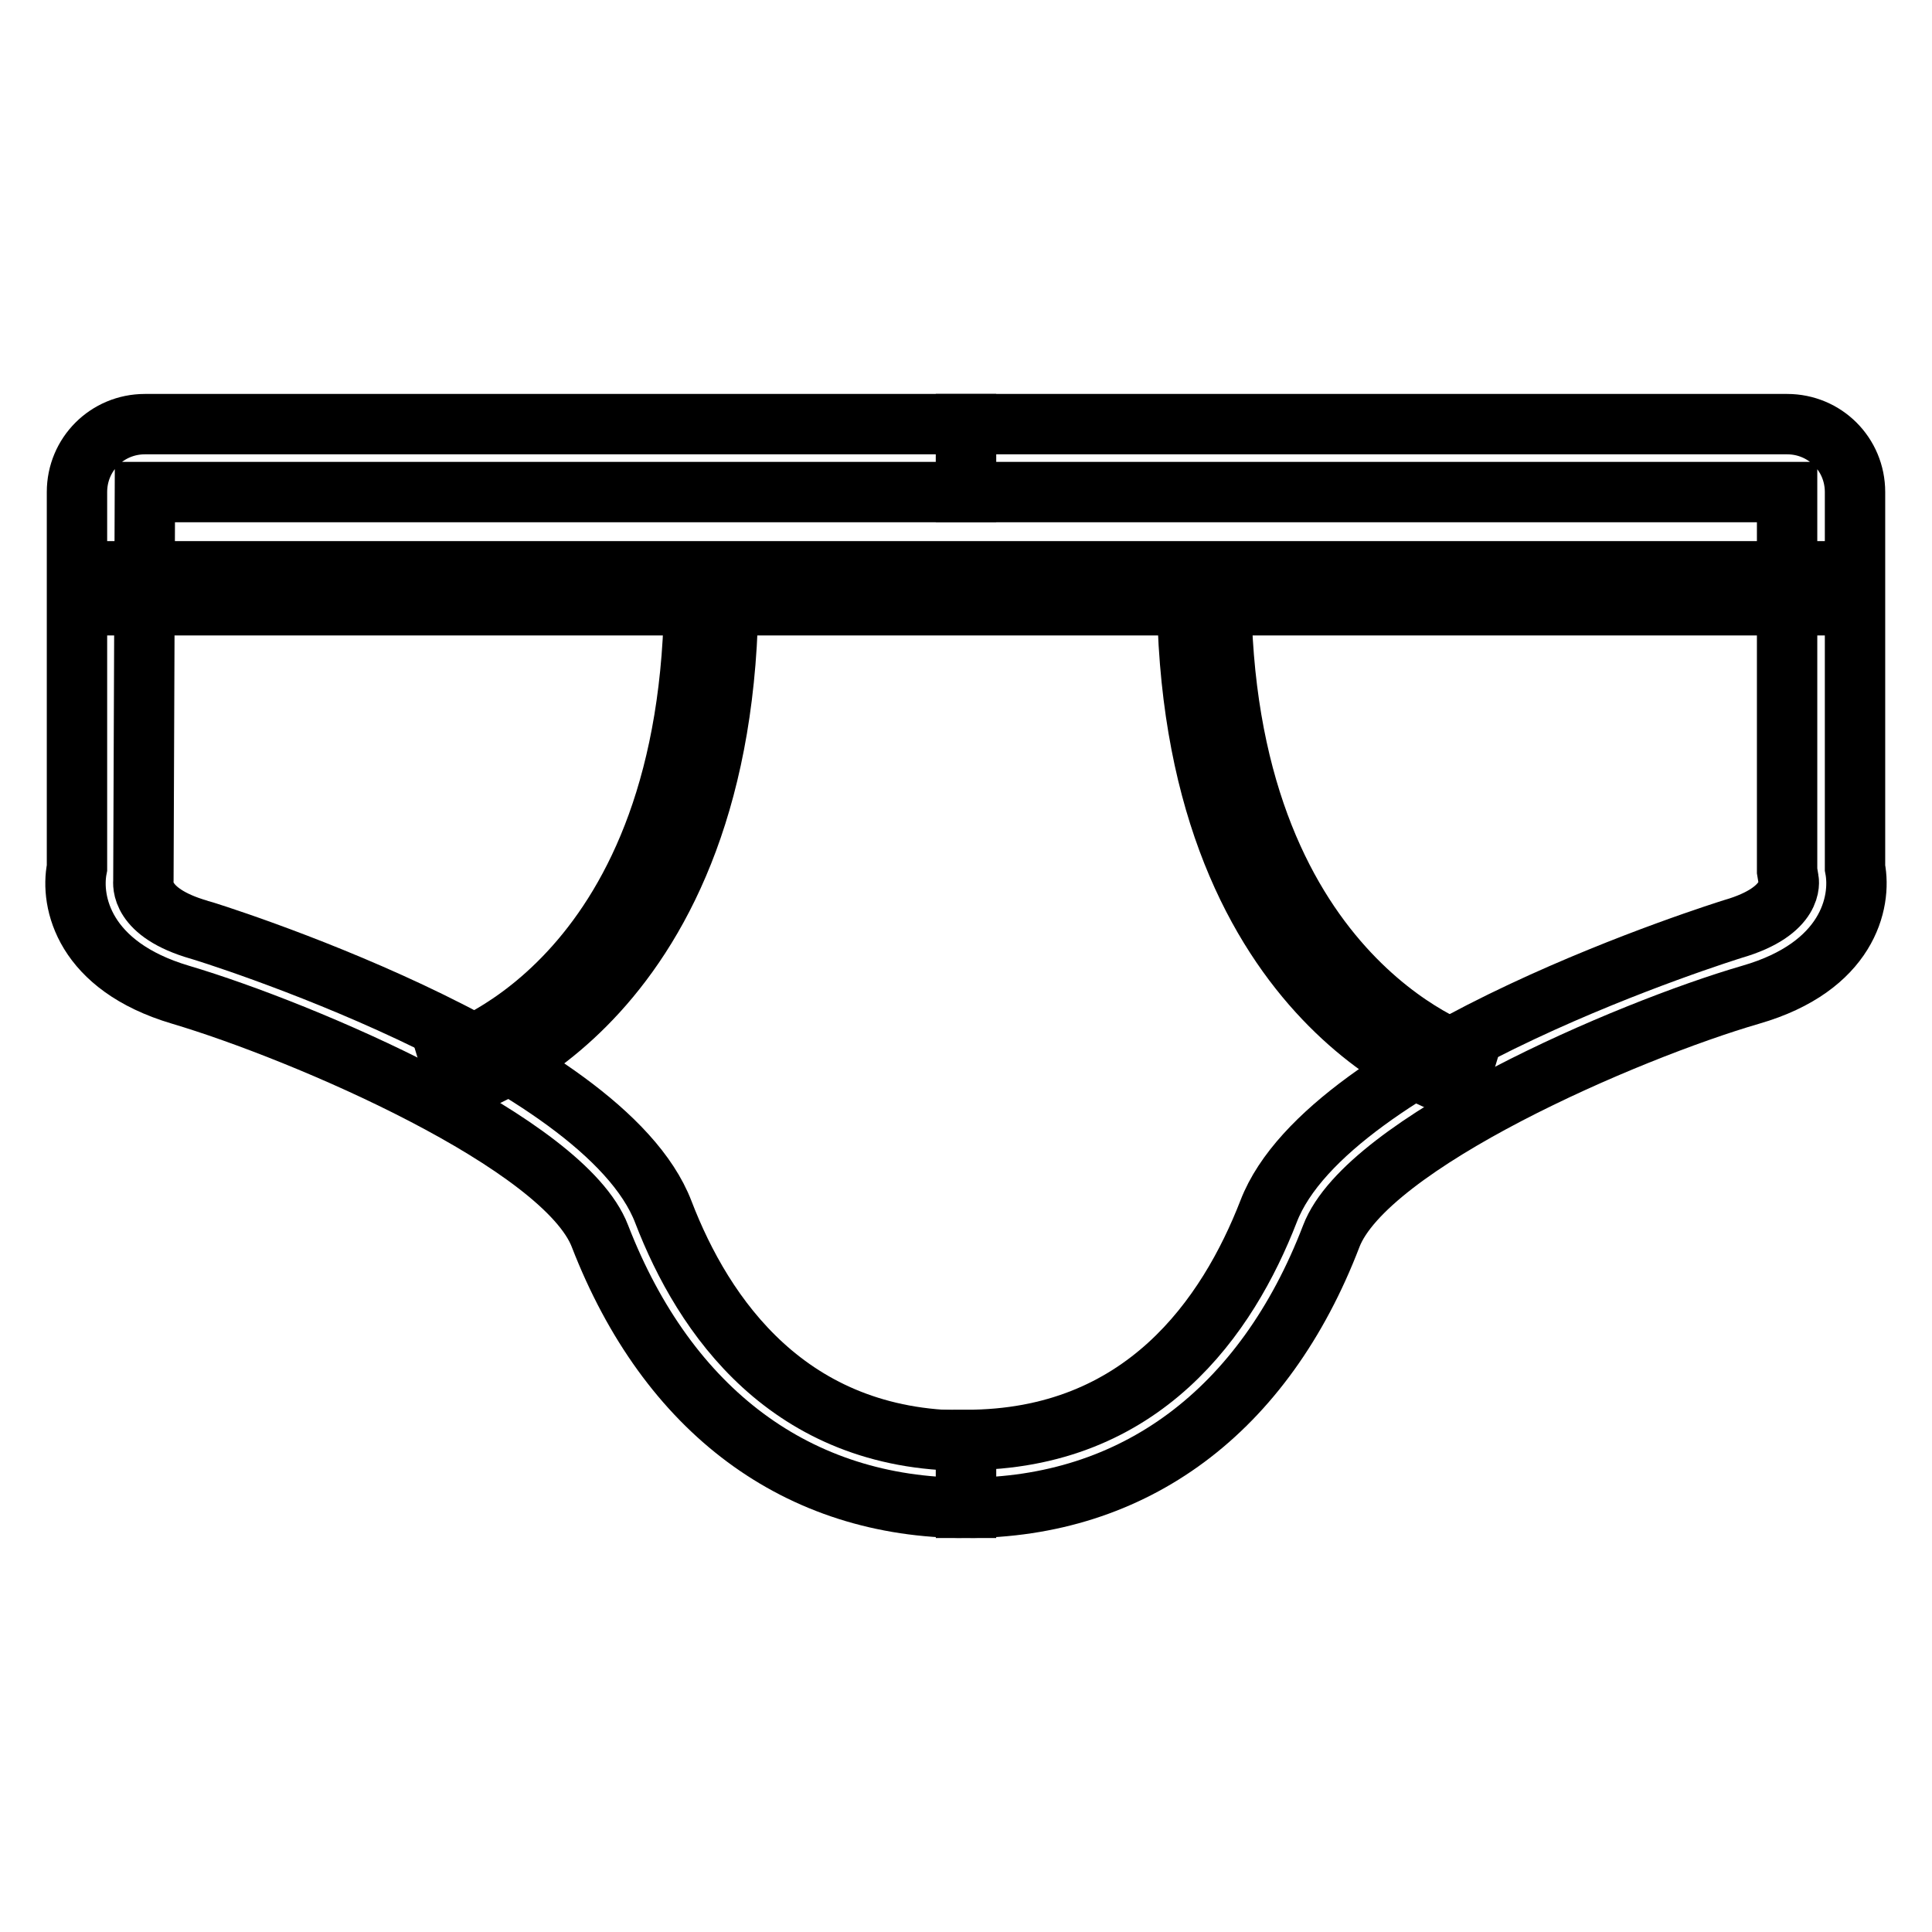 <?xml version="1.0" encoding="utf-8"?>
<!-- Svg Vector Icons : http://www.onlinewebfonts.com/icon -->
<!DOCTYPE svg PUBLIC "-//W3C//DTD SVG 1.1//EN" "http://www.w3.org/Graphics/SVG/1.1/DTD/svg11.dtd">
<svg version="1.1" xmlns="http://www.w3.org/2000/svg" xmlns:xlink="http://www.w3.org/1999/xlink" x="0px" y="0px" viewBox="0 0 256 256" enable-background="new 0 0 256 256" xml:space="preserve">
<g><g><path stroke-width="8" fill-opacity="0" stroke="#000000"  d="M128,199.8c-22.3,0-39.5-12.8-48.5-36c-4.7-12.3-39.1-27.1-55.6-32c-12.8-3.8-14.6-12.3-13.7-16.8V65.2c0-5,4-9,9-9H128v9H19.2L19,116.7c0,0.3-0.6,4.2,7.4,6.5c0.5,0.1,53.5,16.5,61.5,37.4c5.3,13.8,16.6,30.3,40.1,30.3V199.8z"/><path stroke-width="8" fill-opacity="0" stroke="#000000"  d="M128,199.8v-9c23.5,0,34.7-16.4,40.1-30.3c8-20.8,60.9-37.2,61.5-37.4c8.3-2.4,7.4-6.5,7.4-6.5l-0.2-1.2V65.2H128v-9h108.8c5,0,9,4,9,9V115c0.9,4.6-1,13.1-13.8,16.8c-16.5,4.8-50.9,19.7-55.6,32C167.5,187,150.3,199.8,128,199.8z"/><path stroke-width="8" fill-opacity="0" stroke="#000000"  d="M14.7,75.7h226.6v4.5H14.7V75.7L14.7,75.7z"/><path stroke-width="8" fill-opacity="0" stroke="#000000"  d="M60.7,144.1l-1.3-4.3C60.7,139.4,92,129.3,92,78h4.5C96.5,132.8,62.2,143.7,60.7,144.1z"/><path stroke-width="8" fill-opacity="0" stroke="#000000"  d="M193.1,144.1c-1.5-0.4-35.8-11.3-35.8-66.2h4.5c0,51.5,32.3,61.8,32.6,61.9L193.1,144.1z"/></g></g>
</svg>